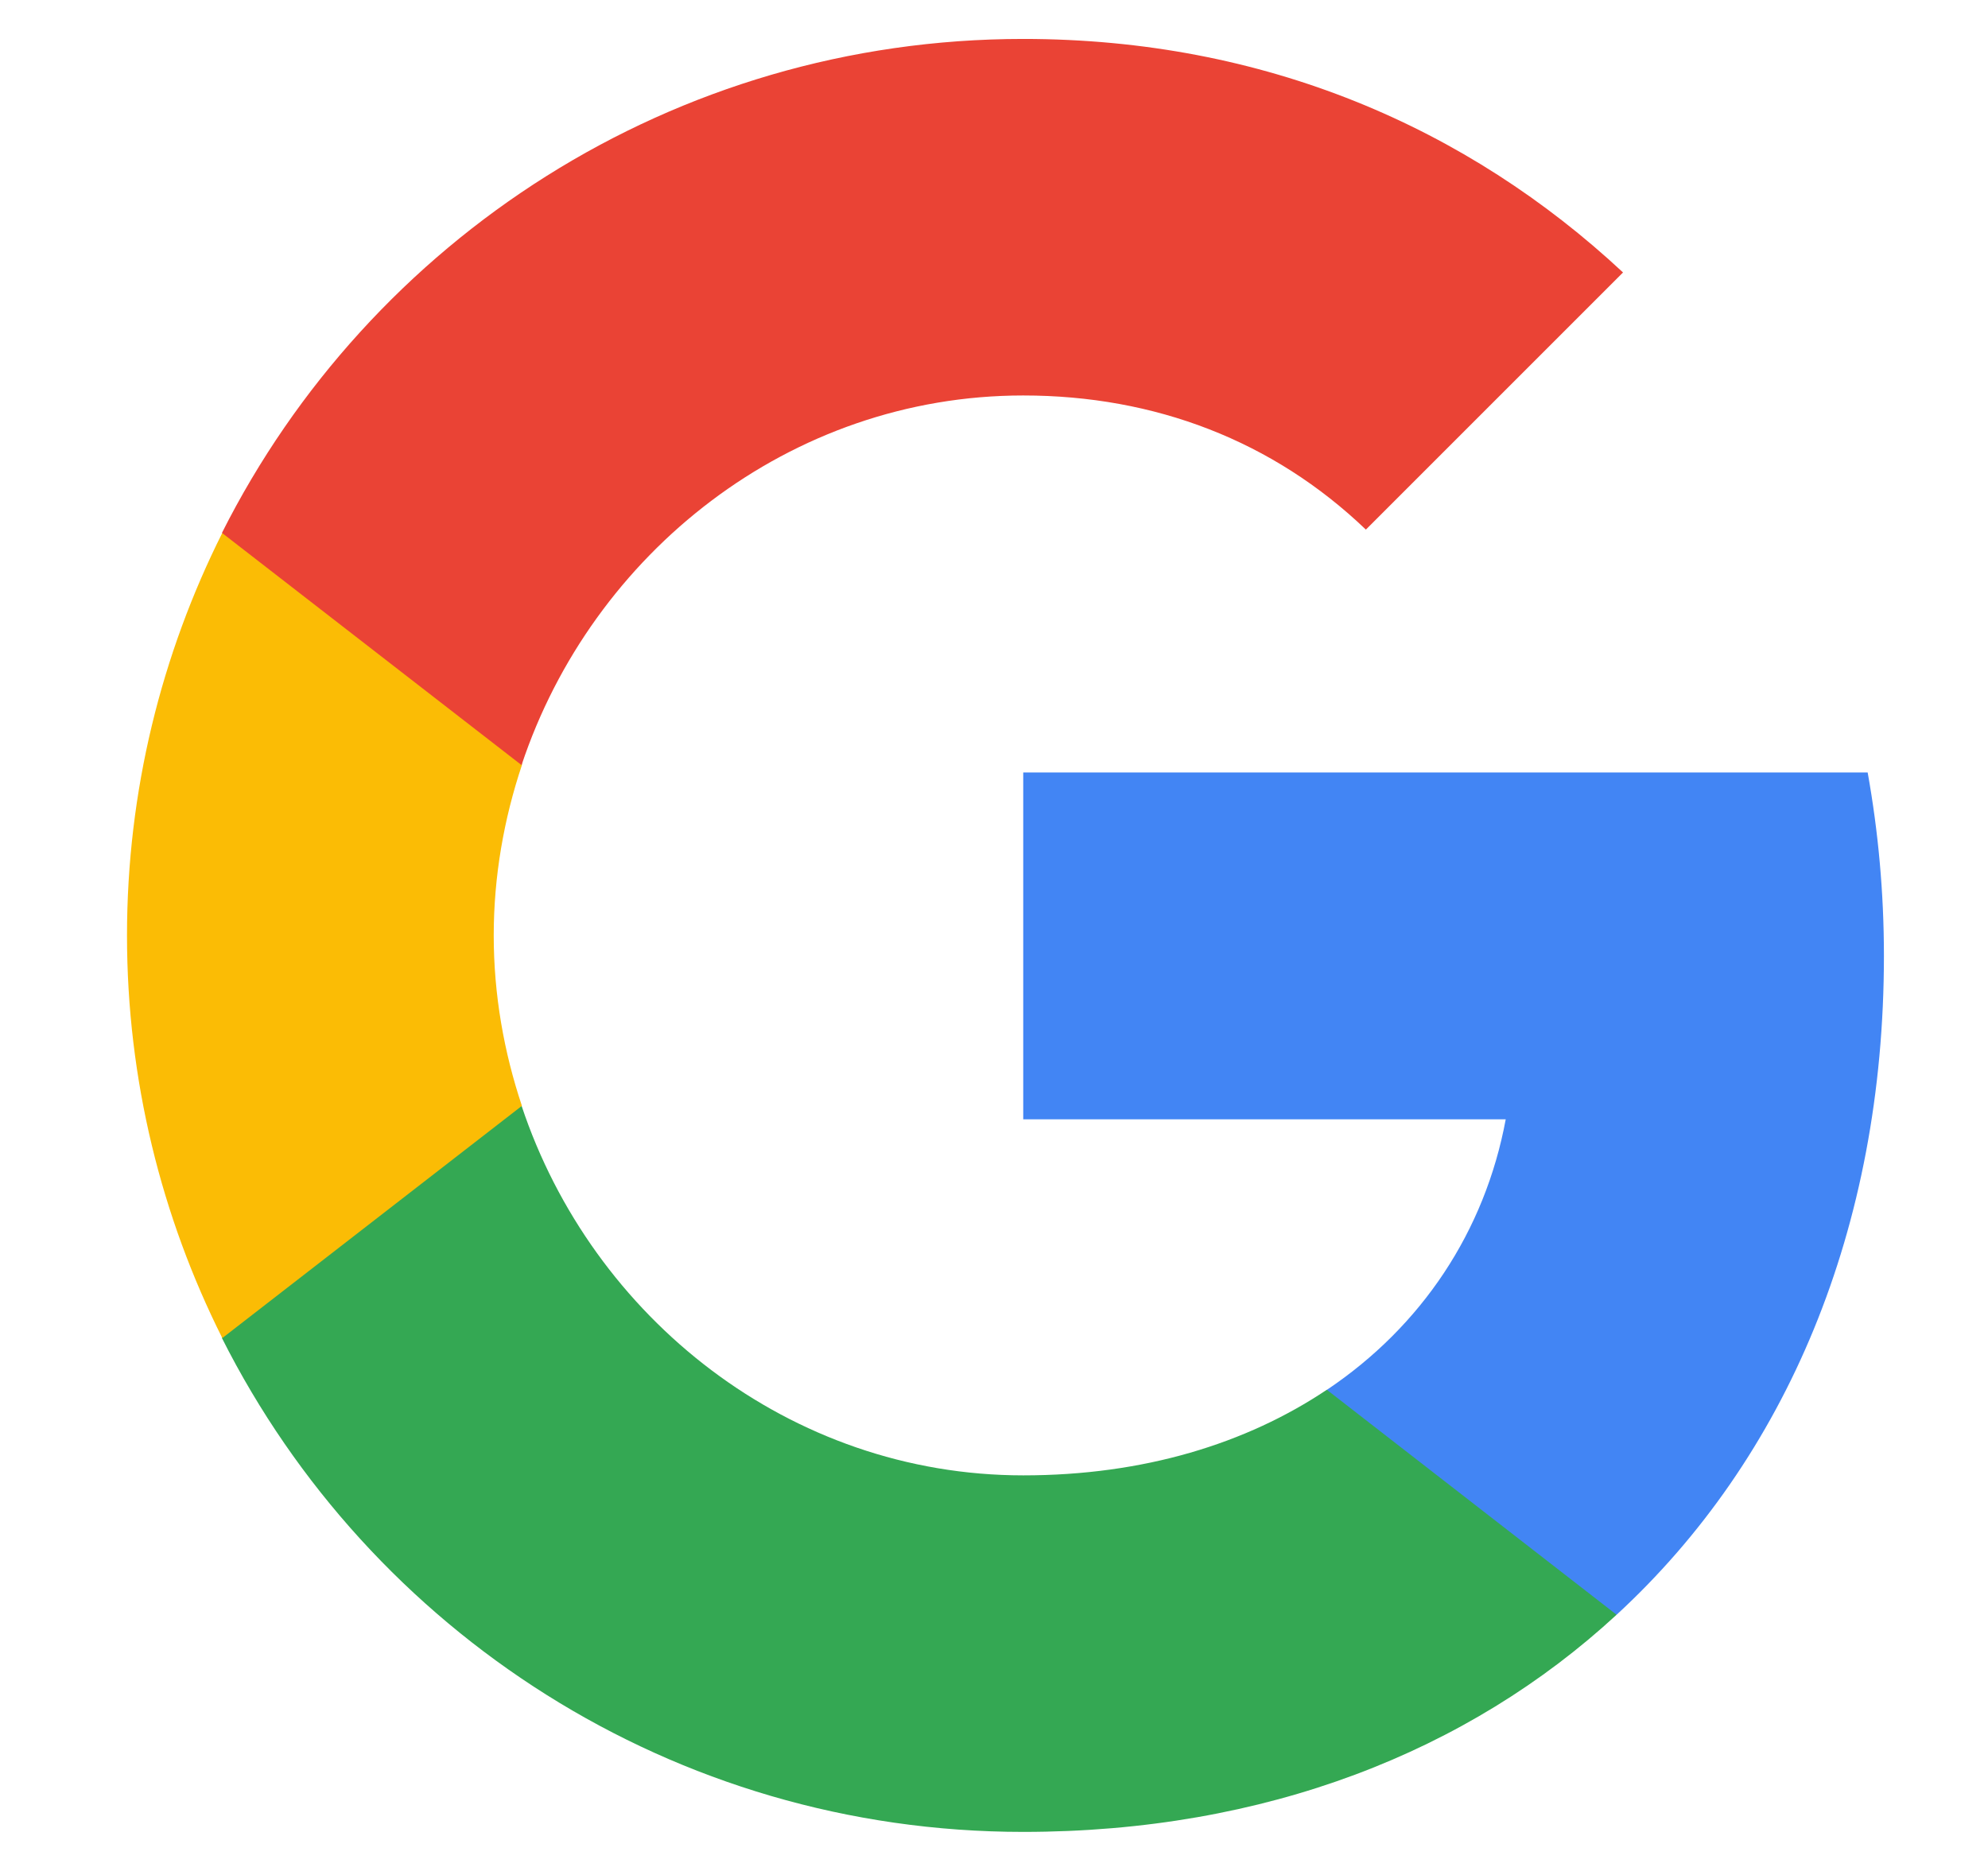 <svg width="17" height="16" viewBox="0 0 17 16" fill="none" xmlns="http://www.w3.org/2000/svg">
<path fill-rule="evenodd" clip-rule="evenodd" d="M16.11 8.174C16.11 7.63 16.061 7.108 15.971 6.606H8.75V9.572H12.876C12.698 10.53 12.158 11.342 11.346 11.886V13.809H13.824C15.274 12.474 16.11 10.509 16.11 8.174Z" fill="#4285F4"/>
<path fill-rule="evenodd" clip-rule="evenodd" d="M8.75 15.666C10.82 15.666 12.555 14.98 13.824 13.809L11.346 11.885C10.659 12.345 9.781 12.617 8.75 12.617C6.753 12.617 5.063 11.269 4.46 9.456H1.898V11.443C3.16 13.948 5.753 15.666 8.75 15.666Z" fill="#34A853"/>
<path fill-rule="evenodd" clip-rule="evenodd" d="M4.463 9.457C4.309 8.997 4.222 8.505 4.222 8C4.222 7.495 4.309 7.003 4.463 6.543V4.557H1.901C1.382 5.592 1.086 6.763 1.086 8C1.086 9.237 1.382 10.408 1.901 11.443L4.463 9.457Z" fill="#FBBC05"/>
<path fill-rule="evenodd" clip-rule="evenodd" d="M8.75 3.382C9.875 3.382 10.886 3.769 11.68 4.529L13.879 2.33C12.552 1.093 10.816 0.333 8.75 0.333C5.753 0.333 3.16 2.051 1.898 4.557L4.46 6.543C5.063 4.731 6.753 3.382 8.75 3.382Z" fill="#EA4335"/>
</svg>
